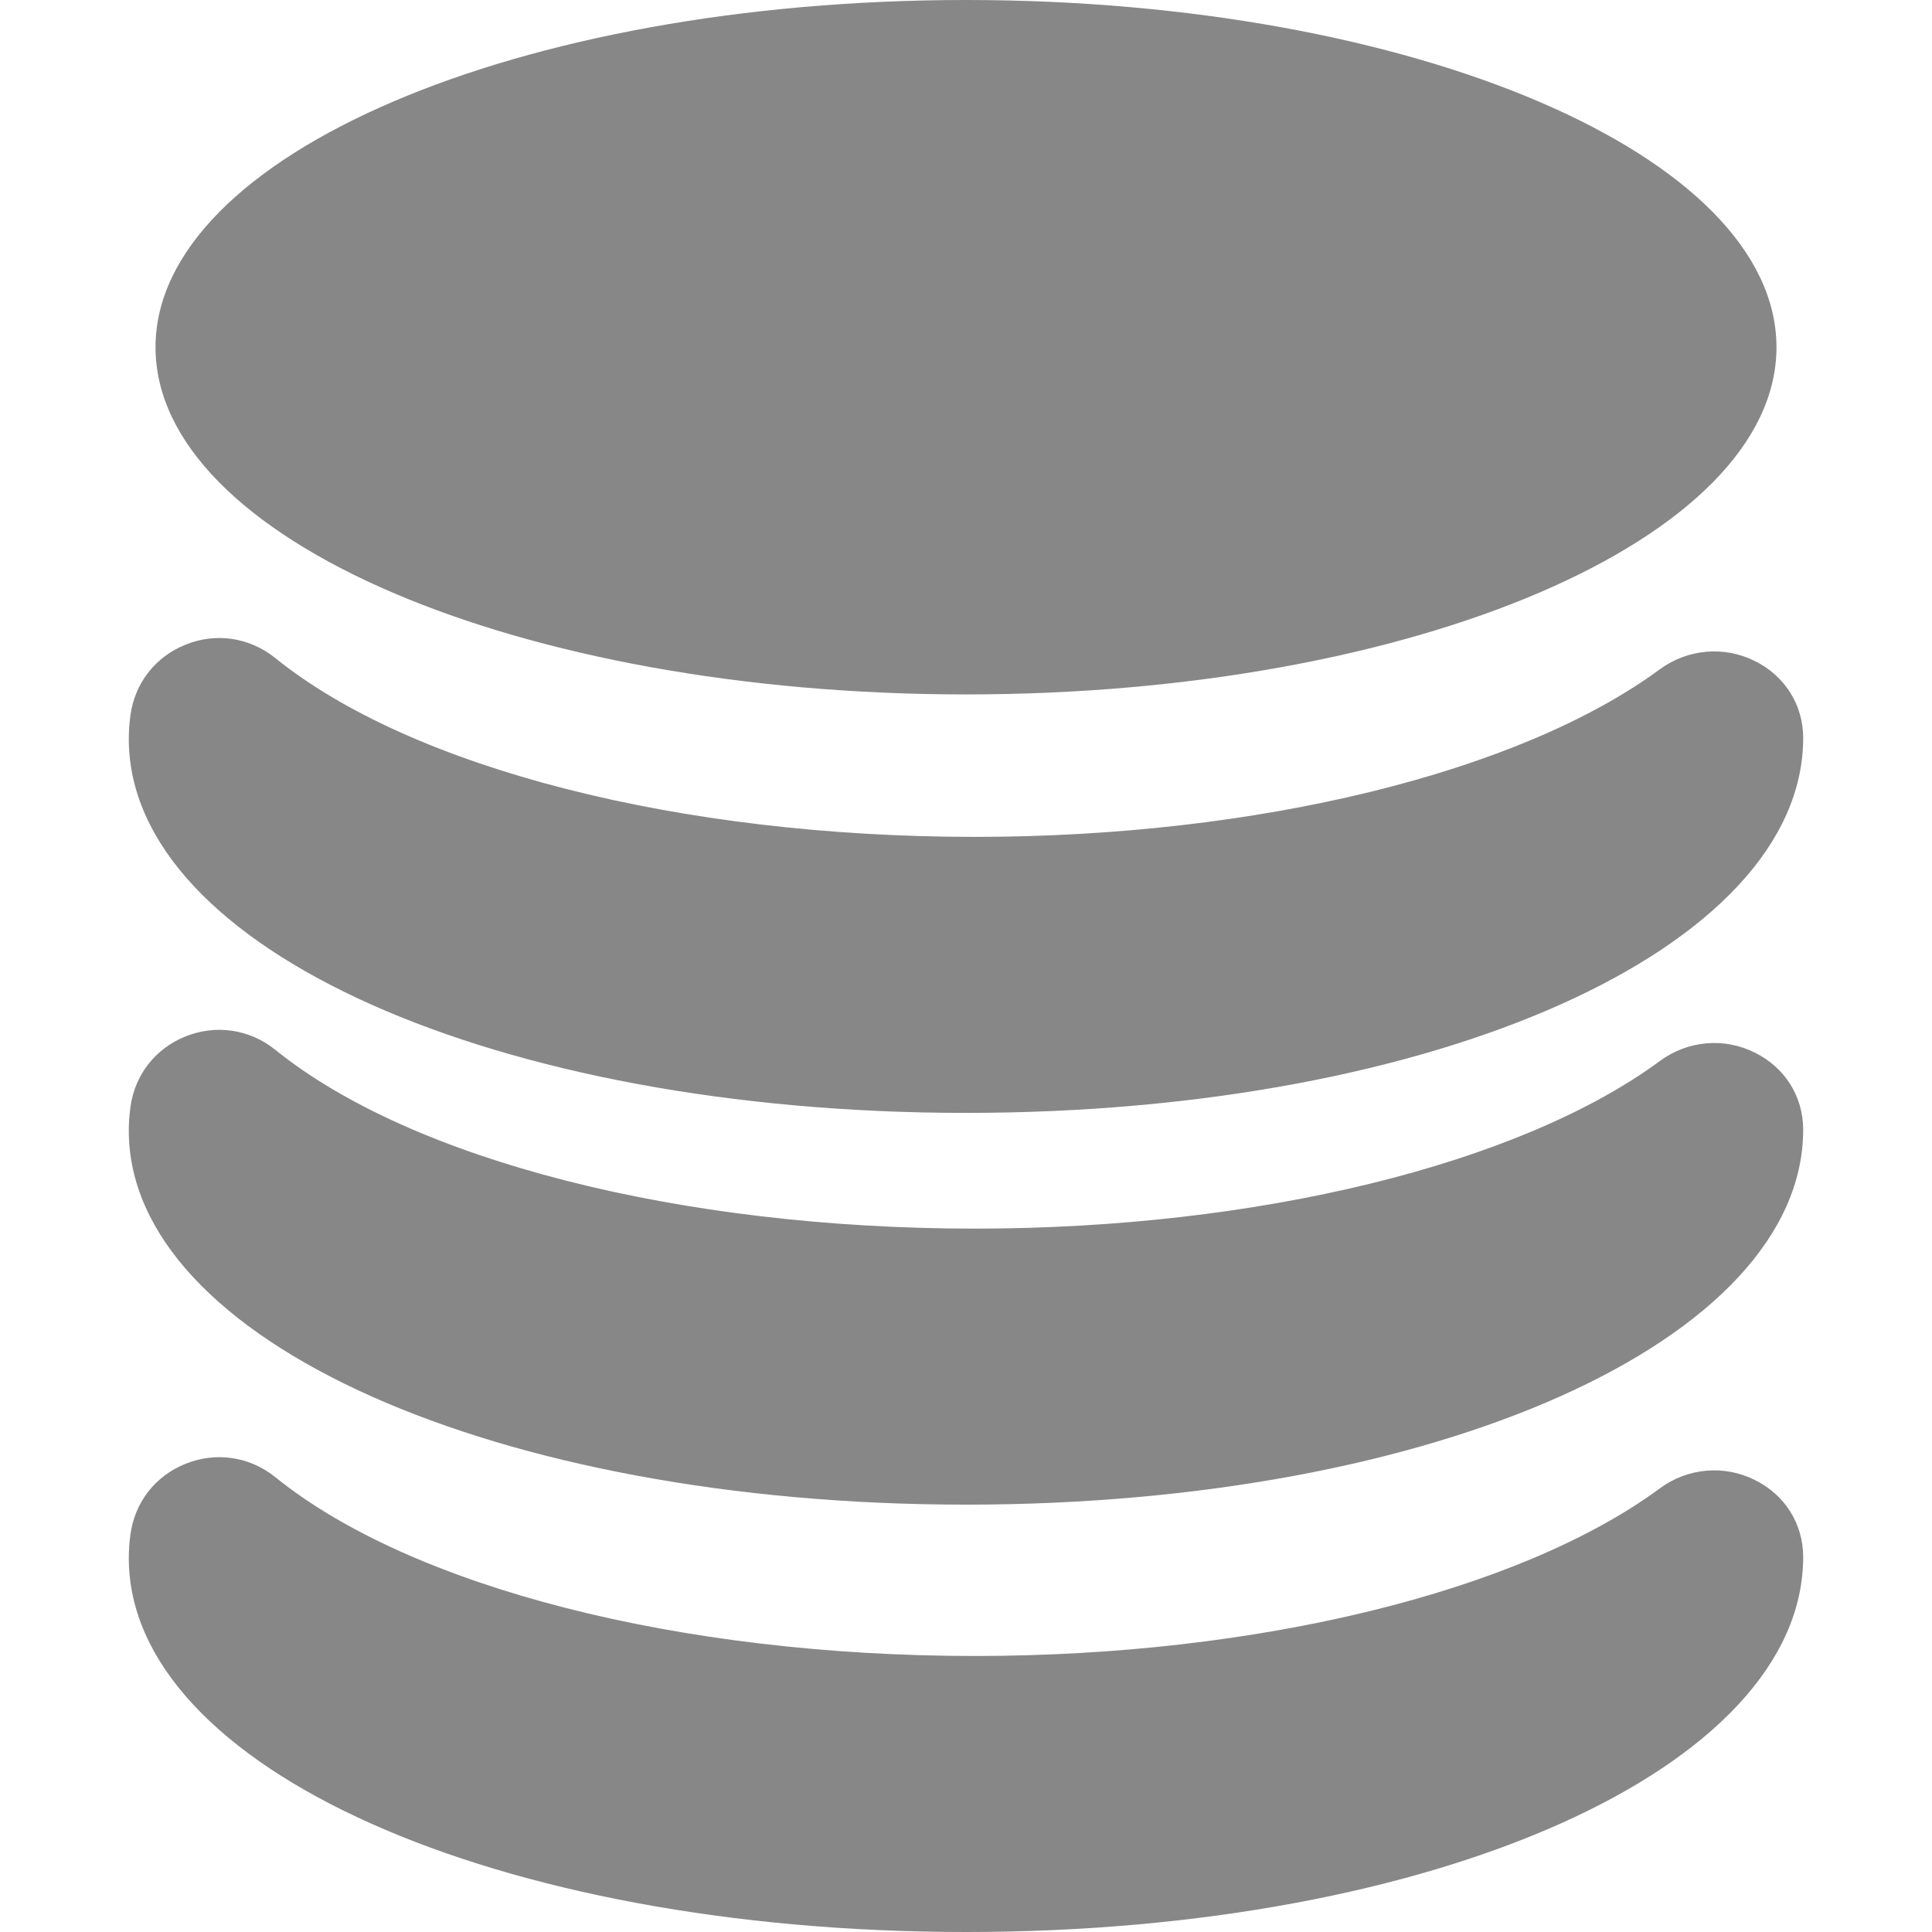 <svg width="30" height="30" viewBox="0 0 30 30" fill="none" xmlns="http://www.w3.org/2000/svg">
    <path d="M15 10.783C21.951 10.783 27.585 8.369 27.585 5.392C27.585 2.414 21.951 0 15 0C8.049 0 2.415 2.414 2.415 5.392C2.415 8.369 8.049 10.783 15 10.783Z" fill="#878787"/>
    <path d="M15 17.281C22.288 17.281 28 14.732 28 11.455C27.997 10.944 27.718 10.499 27.253 10.266C26.775 10.026 26.208 10.076 25.776 10.391C23.597 11.997 19.52 12.995 15.138 12.995C10.558 12.995 6.395 11.931 4.276 10.219C3.878 9.899 3.358 9.818 2.885 10.009C2.412 10.197 2.091 10.609 2.025 11.112C2.008 11.231 2 11.353 2 11.475C2 14.732 7.712 17.281 15 17.281Z" fill="#878787"/>
    <path d="M27.253 16.347C26.775 16.106 26.208 16.156 25.776 16.474C23.597 18.08 19.52 19.078 15.138 19.078C10.558 19.078 6.395 18.014 4.276 16.302C3.878 15.982 3.358 15.904 2.885 16.092C2.412 16.28 2.091 16.692 2.025 17.195C2.008 17.314 2 17.436 2 17.558C2 20.815 7.712 23.364 15 23.364C22.288 23.364 28 20.815 28 17.538C27.997 17.024 27.718 16.579 27.253 16.347Z" fill="#878787"/>
    <path d="M27.253 22.983C26.775 22.742 26.208 22.792 25.776 23.11C23.597 24.716 19.52 25.714 15.138 25.714C10.558 25.714 6.395 24.65 4.276 22.938C3.878 22.617 3.358 22.54 2.885 22.728C2.412 22.916 2.091 23.328 2.025 23.831C2.008 23.95 2 24.072 2 24.194C2 27.451 7.712 30 15 30C22.288 30 28 27.451 28 24.174C27.997 23.66 27.718 23.215 27.253 22.983Z" fill="#878787"/>
</svg>
    